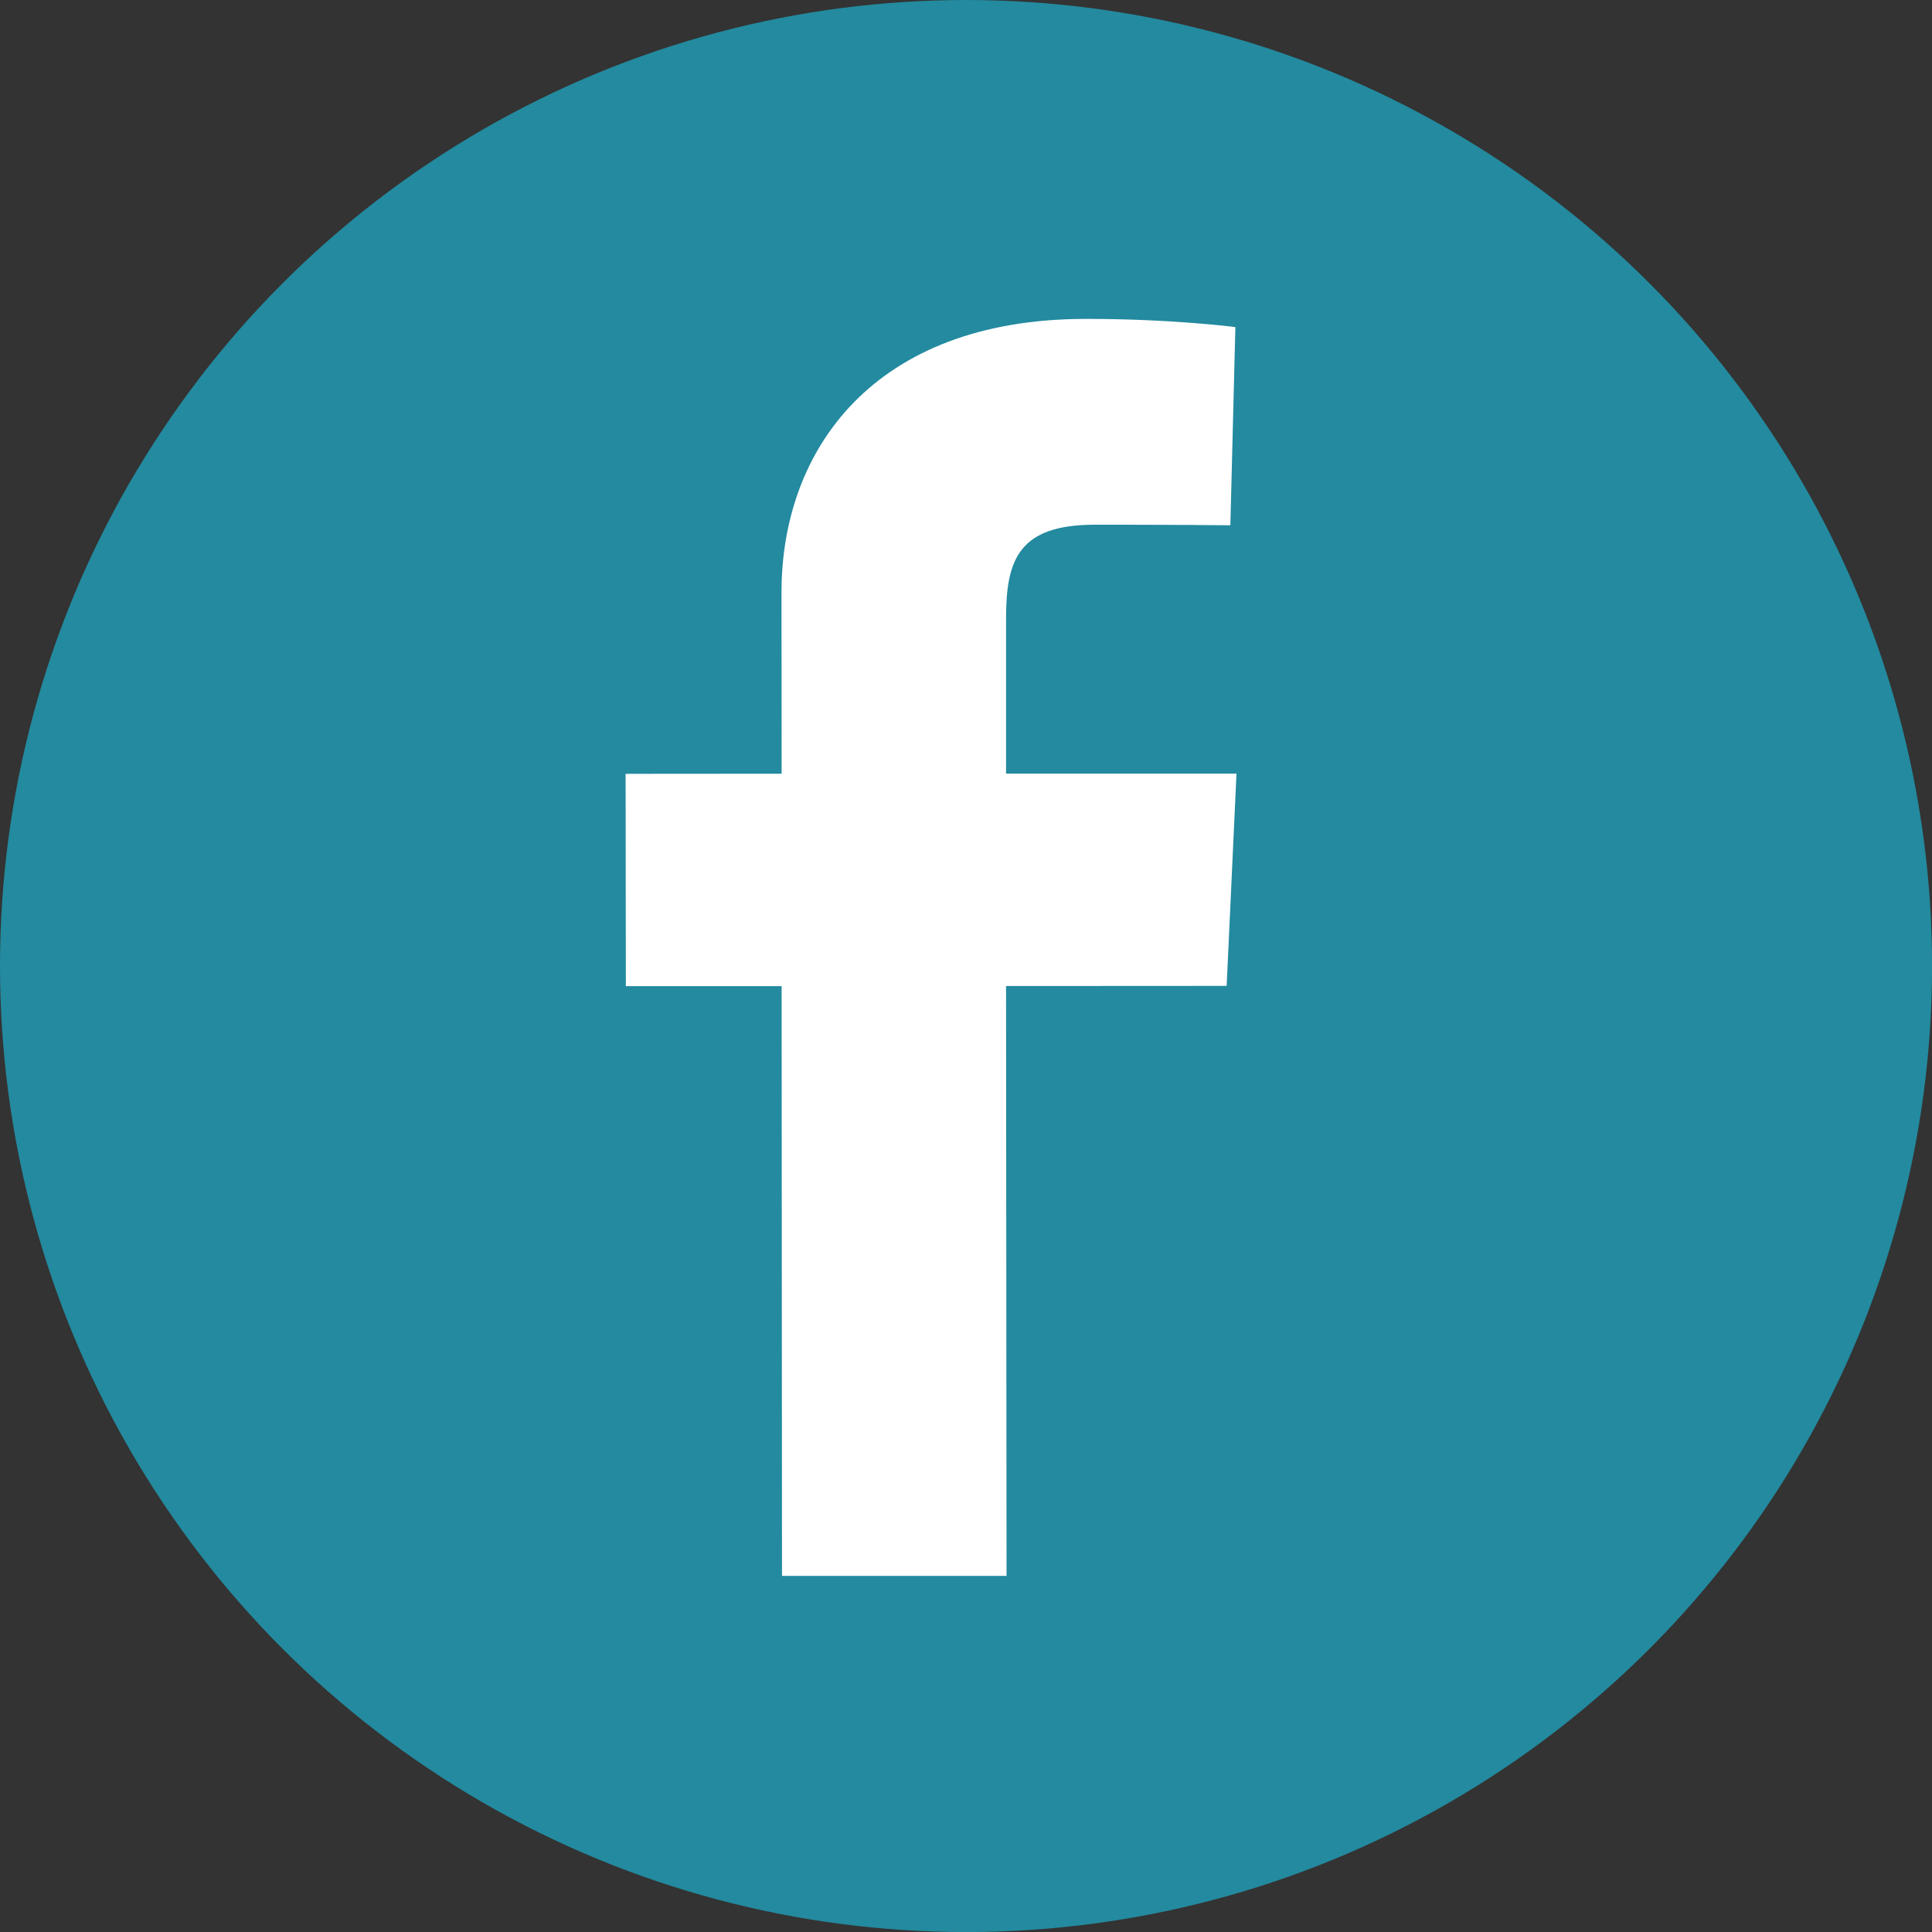 <?xml version="1.0" encoding="UTF-8"?>
<svg id="Layer_2" data-name="Layer 2" xmlns="http://www.w3.org/2000/svg" viewBox="0 0 31.231 31.231">
  <rect x="0" y="0" width="31.231" height="31.231" fill="#333333" stroke="none"/>
  <g id="Shading_Bars" data-name="Shading Bars">
    <g>
      <circle cx="15.616" cy="15.616" r="15.616" fill="#238a9f" stroke-width="0"/>
      <path d="M12.641,25.474l-.006-9.533h-2.518l-.004-3.432,2.522-.002s0-1.407-.002-2.931c-.001-2.304,1.488-4.42,4.919-4.421,1.389-.001,2.418.132,2.418.132l-.081,3.204s-1.046-.01-2.192-.009c-1.235.001-1.434.571-1.434,1.518v2.506h3.725l-.159,3.431-3.566.002.008,9.535h-3.629" fill="#fff" stroke-width="0"/>
    </g>
  </g>
</svg>